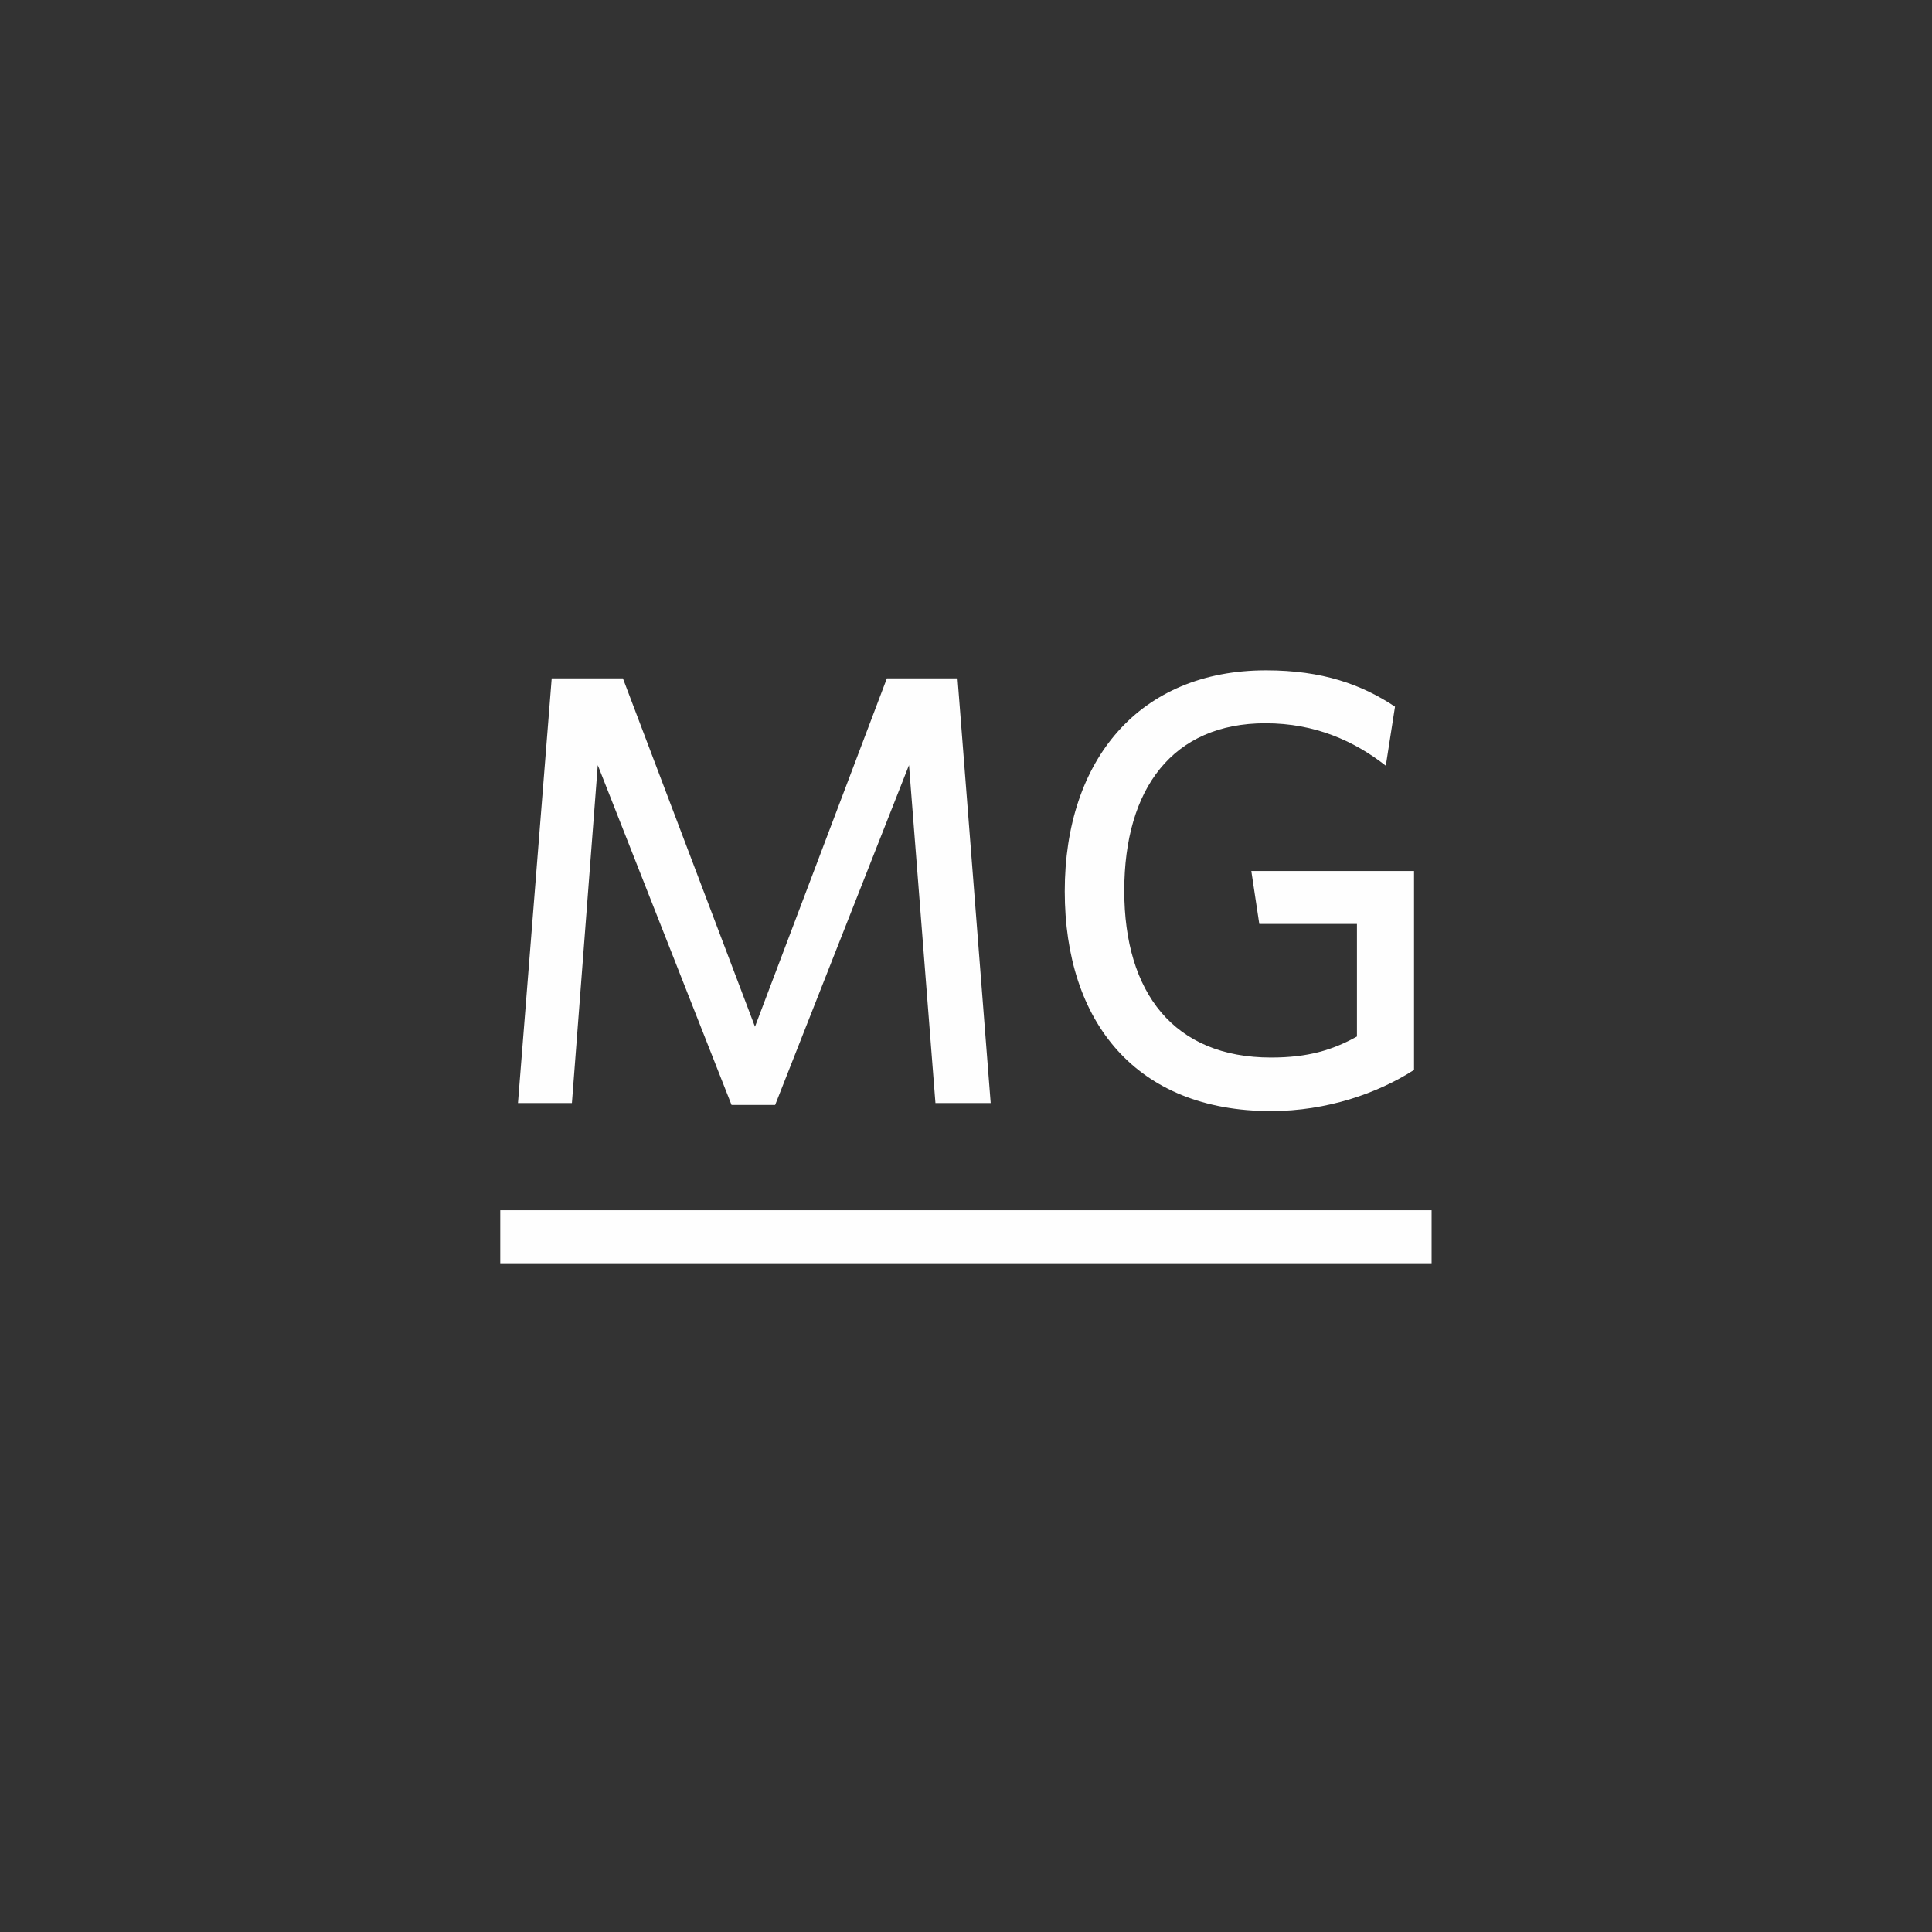 <?xml version="1.0" encoding="UTF-8" standalone="no"?>
<svg width="500px" height="500px" viewBox="0 0 500 500" version="1.1" xmlns="http://www.w3.org/2000/svg" xmlns:xlink="http://www.w3.org/1999/xlink">
    <rect x="0" y="0" width="500" height="500" fill="#333333" stroke="none"/>
    <!-- Generator: Sketch 42 (36781) - http://www.bohemiancoding.com/sketch -->
    <title>logo_meca-g_mini</title>
    <desc>Created with Sketch.</desc>
    <defs></defs>
    <g id="Page-1" stroke="none" stroke-width="1" fill="none" fill-rule="evenodd">
        <g id="logo_meca-g_mini" fill-rule="nonzero" fill="#FEFEFE">
            <polygon id="Fill-1" points="242.093 285.473 235.251 198.012 200.606 285.961 189.324 285.961 154.701 198.012 148.007 285.473 134.047 285.473 142.78 175.561 161.207 175.561 195.387 265.711 229.523 175.561 247.809 175.561 256.39 285.473"></polygon>
            <path d="M328.943,287.543 C294.13,287.543 275.559,264.594 275.559,230.663 C275.559,196.575 294.921,173.48 327.646,173.48 C342.273,173.48 352.433,177.153 361.03,182.885 L358.647,198.168 C350.53,191.791 340.372,187.177 327.499,187.177 C303.502,187.177 290.959,204.073 290.959,230.522 C290.959,256.95 303.825,273.686 328.943,273.686 C338.469,273.686 344.823,271.778 351.18,268.246 L351.18,239.115 L325.906,239.115 L323.841,225.408 L365.954,225.408 L365.954,276.891 C356.556,282.939 343.392,287.543 328.943,287.543" id="Fill-2"></path>
            <polygon id="Fill-5" points="129.466 326.929 370.498 326.929 370.498 313.212 129.466 313.212"></polygon>
        </g>
    </g>
</svg>